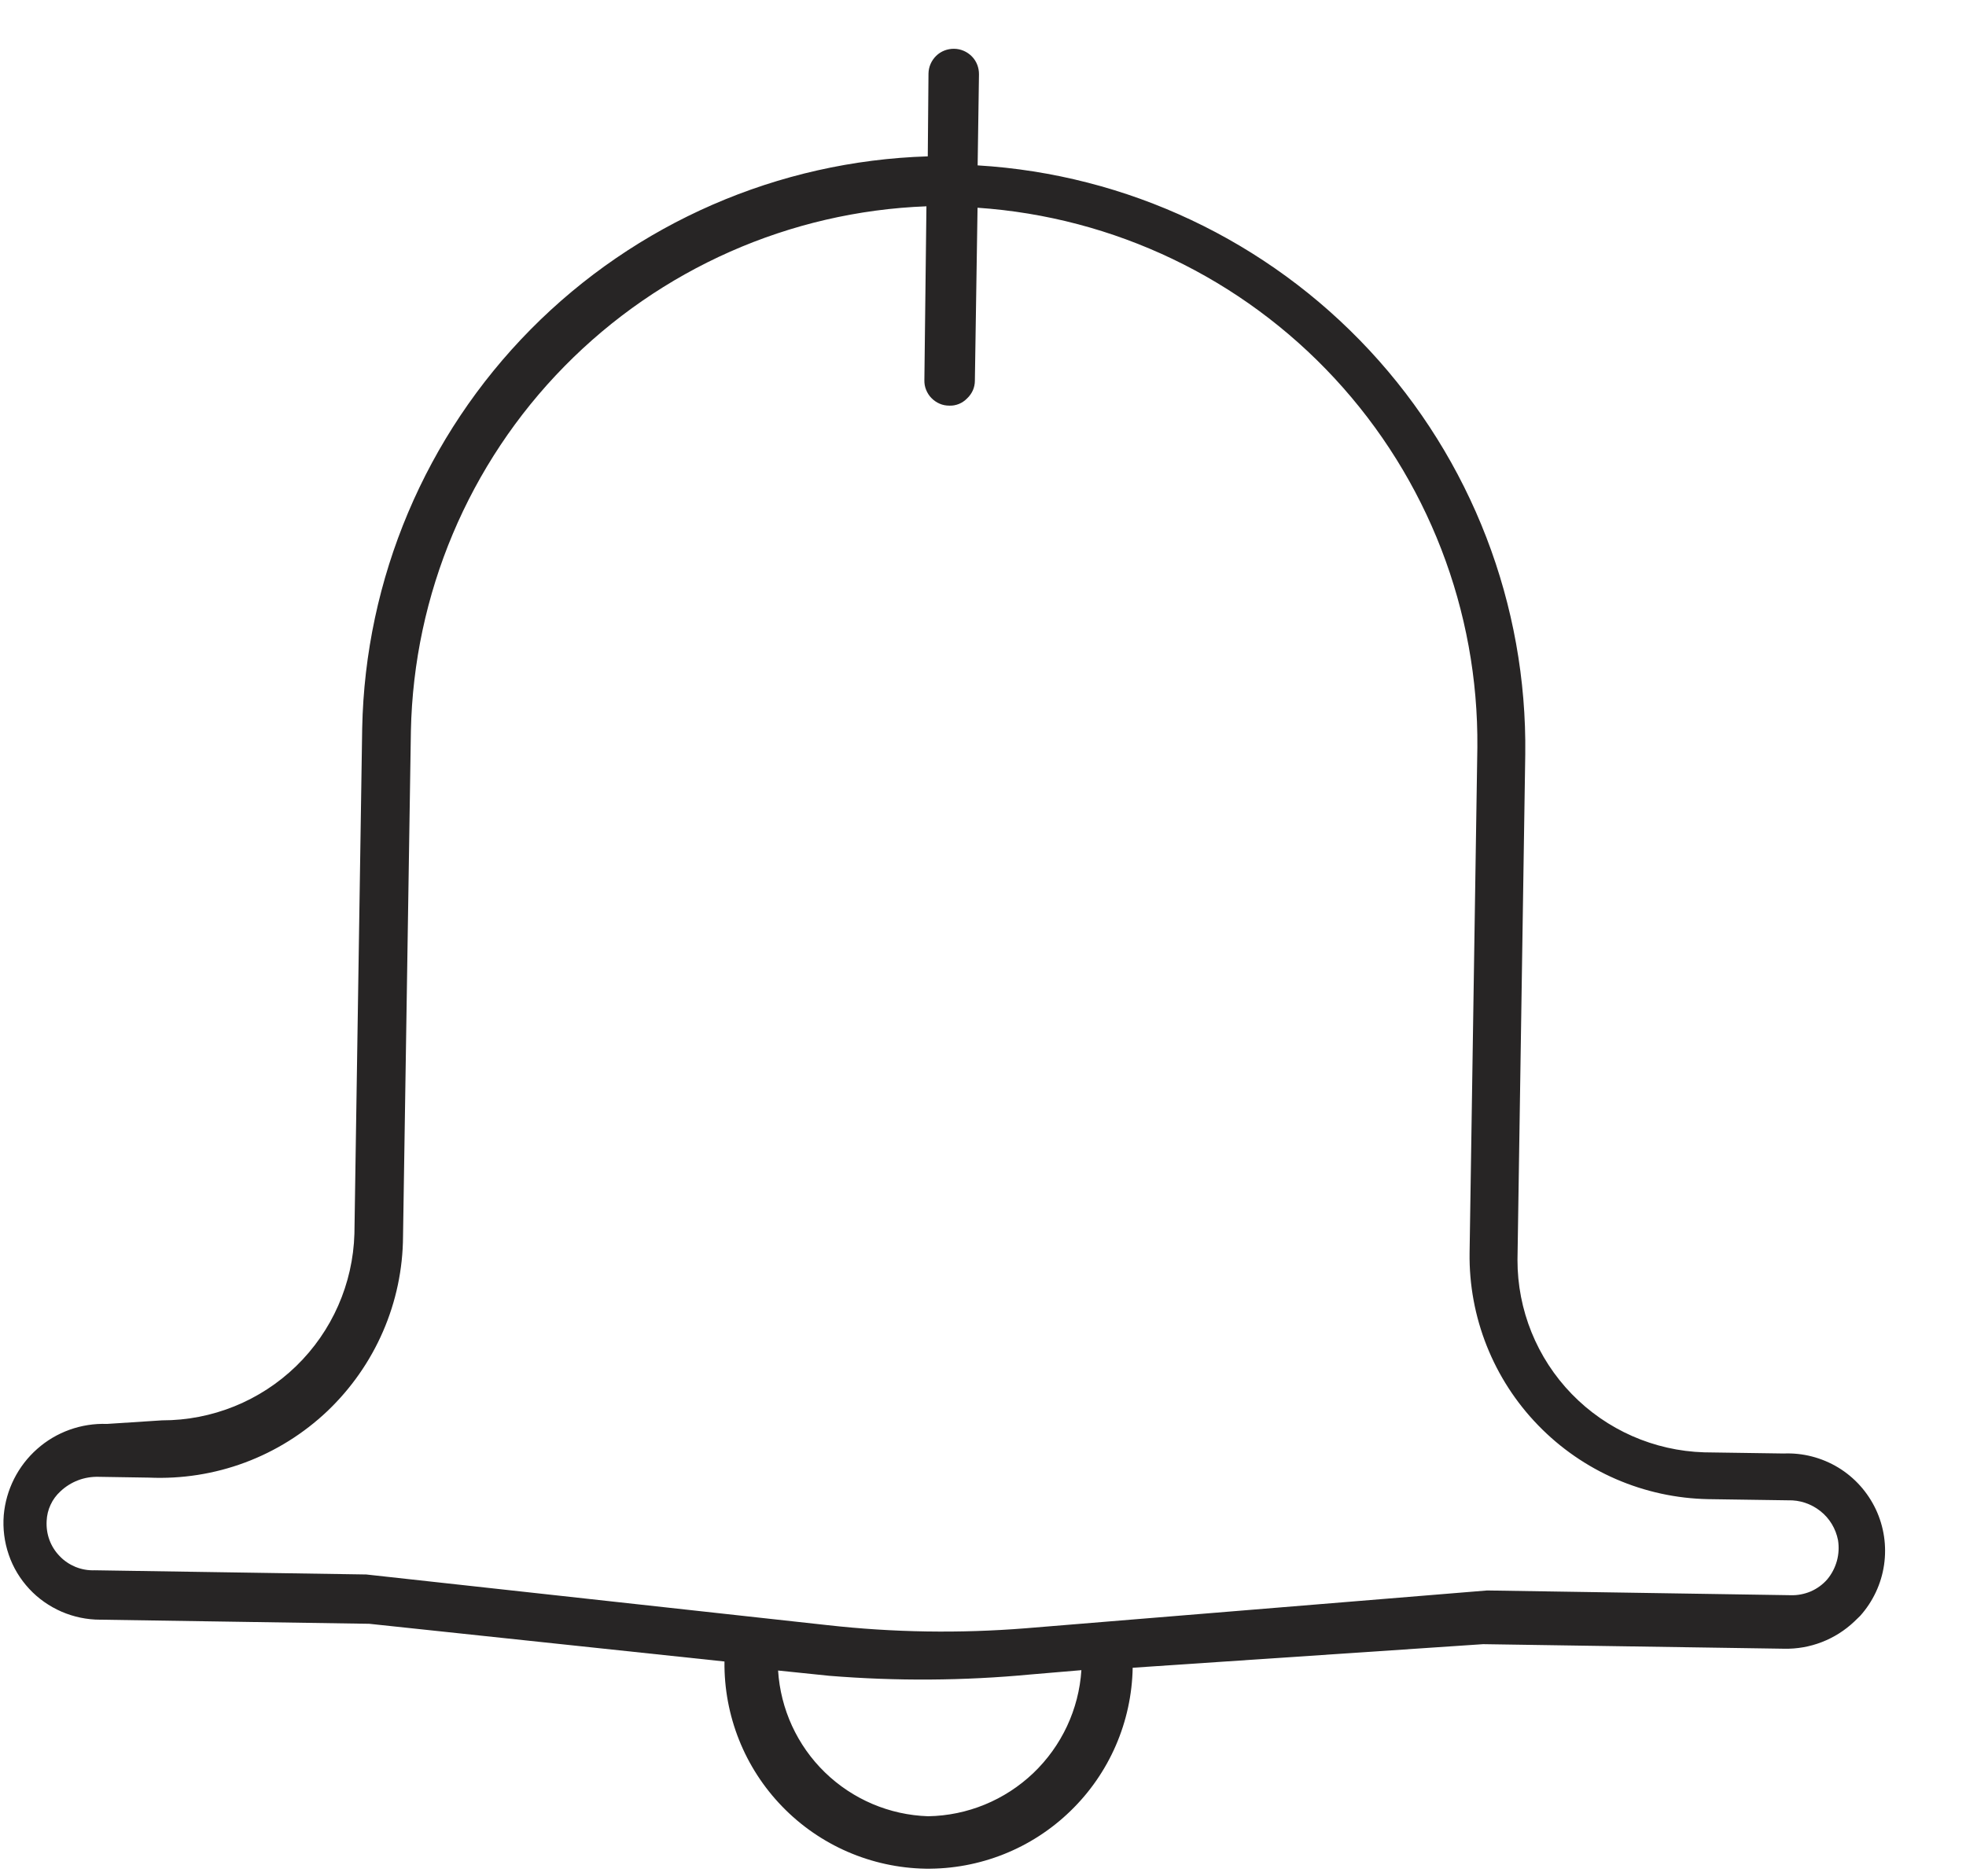 <svg width="22" height="21" viewBox="0 0 22 21" fill="none" xmlns="http://www.w3.org/2000/svg">
<path d="M1.197 15.937C0.91 15.927 0.63 16.027 0.416 16.217C0.201 16.407 0.067 16.673 0.042 16.958C0.03 17.108 0.049 17.259 0.098 17.401C0.146 17.543 0.225 17.673 0.327 17.783C0.428 17.892 0.551 17.978 0.688 18.038C0.824 18.097 0.972 18.128 1.12 18.128L4.132 18.174L8.107 18.596C8.1 19.201 8.332 19.785 8.753 20.219C9.174 20.654 9.751 20.904 10.356 20.915C10.961 20.923 11.545 20.691 11.979 20.269C12.414 19.848 12.664 19.272 12.675 18.666L16.597 18.402L19.962 18.453C20.255 18.46 20.539 18.35 20.752 18.147L20.816 18.085C20.959 17.925 21.052 17.727 21.083 17.515C21.114 17.303 21.082 17.087 20.991 16.893C20.899 16.699 20.753 16.536 20.57 16.425C20.386 16.314 20.174 16.259 19.96 16.268L19.07 16.255C18.509 16.238 17.978 16.004 17.588 15.602C17.198 15.2 16.98 14.661 16.981 14.101L17.068 8.445C17.09 6.768 16.466 5.148 15.324 3.92C14.183 2.693 12.613 1.951 10.94 1.851L10.955 0.833C10.956 0.758 10.928 0.685 10.876 0.632C10.823 0.578 10.752 0.547 10.677 0.546C10.602 0.545 10.529 0.573 10.476 0.625C10.422 0.678 10.391 0.749 10.39 0.824L10.382 1.75C8.708 1.802 7.117 2.495 5.939 3.686C4.761 4.878 4.086 6.477 4.053 8.152L3.966 13.808C3.95 14.368 3.716 14.9 3.314 15.29C2.912 15.68 2.373 15.898 1.813 15.897L1.197 15.937ZM10.386 20.328C9.953 20.314 9.542 20.139 9.231 19.837C8.921 19.536 8.734 19.129 8.707 18.697L9.279 18.756C10.03 18.817 10.785 18.812 11.535 18.741L12.101 18.693C12.073 19.131 11.88 19.542 11.563 19.845C11.245 20.148 10.825 20.321 10.386 20.328ZM4.51 13.838L4.598 8.182C4.629 6.652 5.244 5.191 6.316 4.1C7.389 3.008 8.838 2.367 10.367 2.309L10.344 4.253C10.343 4.291 10.349 4.328 10.363 4.362C10.377 4.397 10.397 4.429 10.423 4.455C10.449 4.482 10.48 4.503 10.514 4.518C10.548 4.533 10.585 4.54 10.622 4.54C10.659 4.542 10.696 4.535 10.731 4.521C10.765 4.507 10.796 4.486 10.822 4.459C10.849 4.434 10.871 4.403 10.886 4.37C10.901 4.336 10.909 4.299 10.909 4.262L10.939 2.325C12.466 2.429 13.895 3.112 14.935 4.235C15.975 5.358 16.546 6.835 16.532 8.366L16.445 14.022C16.435 14.741 16.711 15.436 17.212 15.952C17.713 16.469 18.398 16.766 19.118 16.779L20.009 16.792C20.14 16.788 20.268 16.831 20.371 16.913C20.474 16.994 20.543 17.11 20.568 17.239C20.58 17.316 20.576 17.395 20.555 17.471C20.534 17.546 20.498 17.616 20.448 17.676C20.397 17.735 20.333 17.781 20.262 17.812C20.19 17.842 20.113 17.857 20.035 17.854L16.641 17.801L11.479 18.224C10.74 18.283 9.997 18.272 9.259 18.189L4.098 17.622L1.058 17.575C0.986 17.578 0.914 17.565 0.846 17.538C0.779 17.51 0.718 17.47 0.668 17.417C0.617 17.365 0.578 17.303 0.553 17.235C0.528 17.167 0.518 17.095 0.522 17.022C0.525 16.96 0.539 16.899 0.566 16.842C0.592 16.785 0.63 16.734 0.676 16.692C0.733 16.638 0.8 16.596 0.873 16.568C0.946 16.54 1.024 16.527 1.103 16.529L1.668 16.538C2.034 16.554 2.399 16.497 2.742 16.369C3.085 16.241 3.398 16.045 3.664 15.793C3.929 15.54 4.141 15.237 4.286 14.902C4.432 14.566 4.508 14.204 4.51 13.838Z" fill="#272525"/>
</svg>
